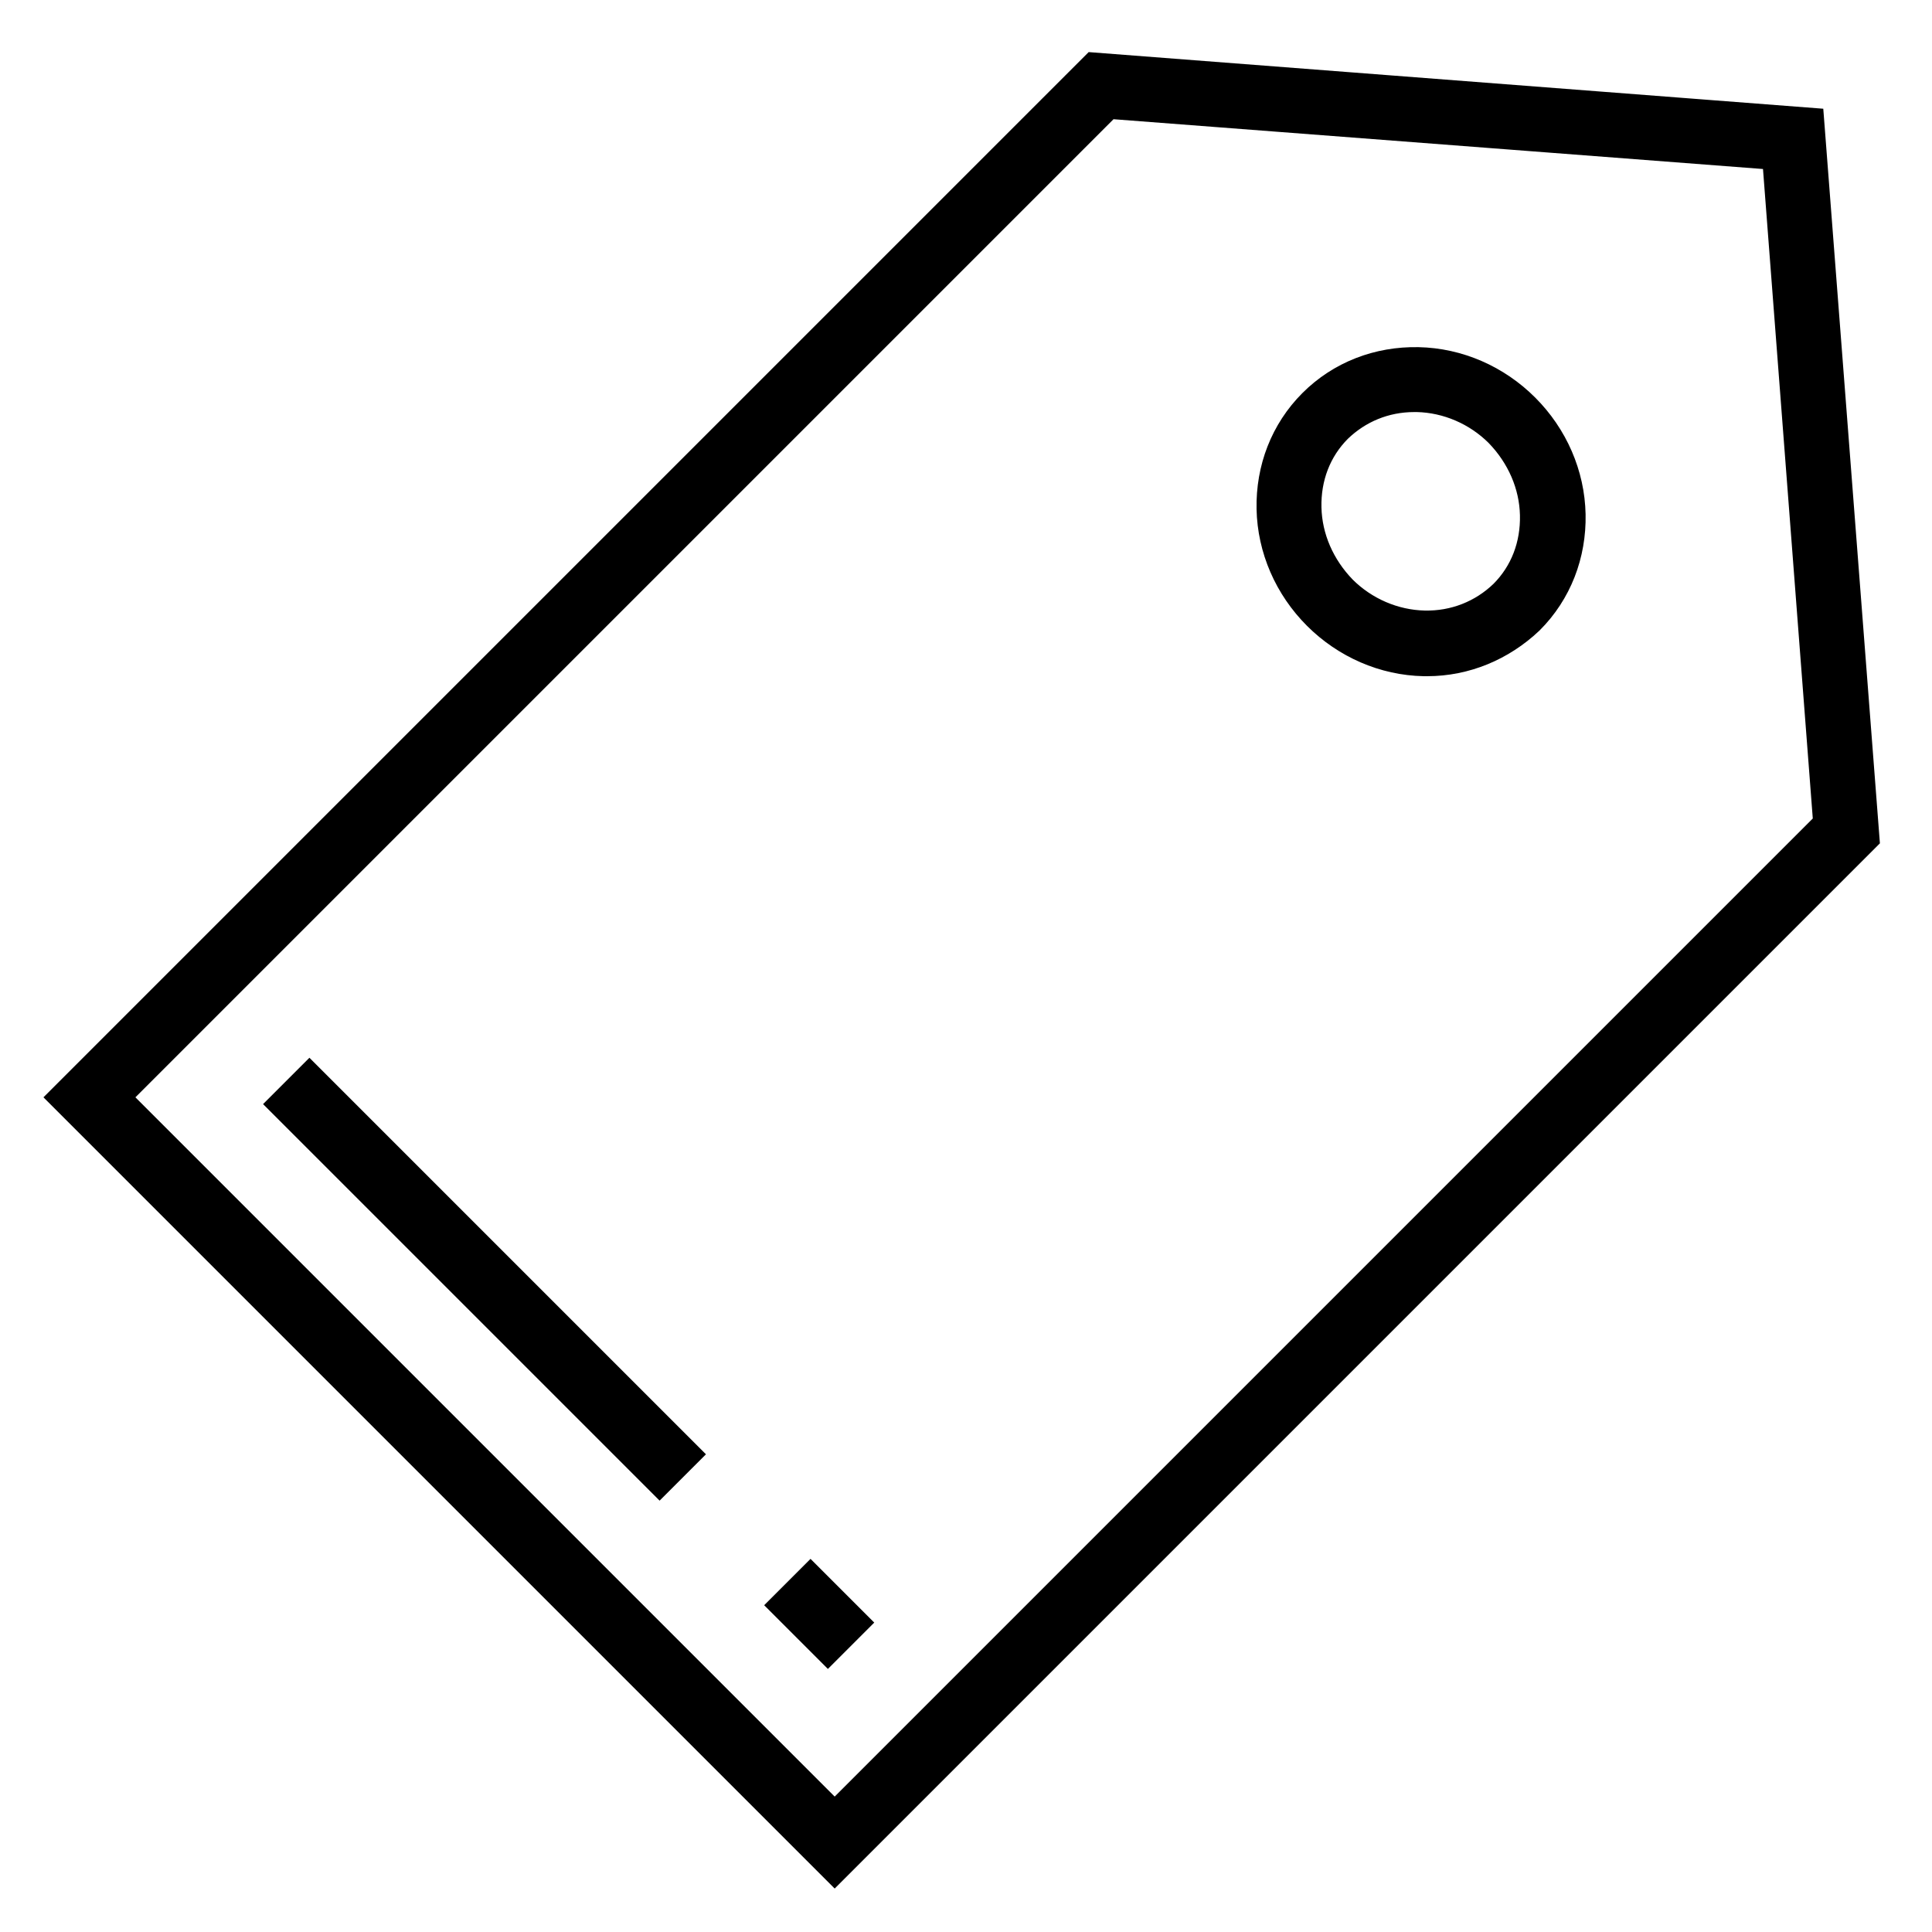 <?xml version="1.0" encoding="utf-8"?>
<!-- Svg Vector Icons : http://www.onlinewebfonts.com/icon -->
<!DOCTYPE svg PUBLIC "-//W3C//DTD SVG 1.1//EN" "http://www.w3.org/Graphics/SVG/1.1/DTD/svg11.dtd">
<svg version="1.1" xmlns="http://www.w3.org/2000/svg" xmlns:xlink="http://www.w3.org/1999/xlink" x="0px" y="0px" viewBox="0 0 256 256" enable-background="new 0 0 256 256" xml:space="preserve">
<g> <path stroke-width="6" fill-opacity="0" stroke="#000000"  d="M110.6,246L10,145.4L145.4,10l93.4,7.2l7.2,93.4L110.6,246z M13.7,145.4l96.9,96.9l132.7-132.7l-6.9-90 l-90-6.9L13.7,145.4z"/> <path stroke-width="6" fill-opacity="0" stroke="#000000"  d="M189.1,86.6h-0.4c-5-0.1-9.8-2.2-13.4-5.8c-3.6-3.6-5.7-8.4-5.8-13.4c-0.1-5,1.7-9.7,5.2-13.2 c3.5-3.5,8.2-5.3,13.2-5.2c5,0.1,9.8,2.2,13.4,5.8c3.6,3.6,5.7,8.4,5.8,13.4c0.1,5-1.7,9.7-5.2,13.2 C198.4,84.7,193.9,86.6,189.1,86.6z M187.4,51.6c-4.2,0-8,1.6-10.9,4.4c-3,3-4.5,7-4.4,11.3c0.1,4.3,1.9,8.4,5,11.6 c3.1,3.1,7.3,4.9,11.6,5c4.3,0.1,8.3-1.5,11.3-4.4c3-3,4.5-7,4.4-11.3c-0.1-4.3-1.9-8.4-5-11.6c-3.1-3.1-7.3-4.9-11.6-5H187.4z  M105.5,212.7l1.9-1.9l4.2,4.2l-1.9,1.9L105.5,212.7z M39.1,146.3l1.9-1.9l48.3,48.3l-1.9,1.9L39.1,146.3z"/></g>
</svg>